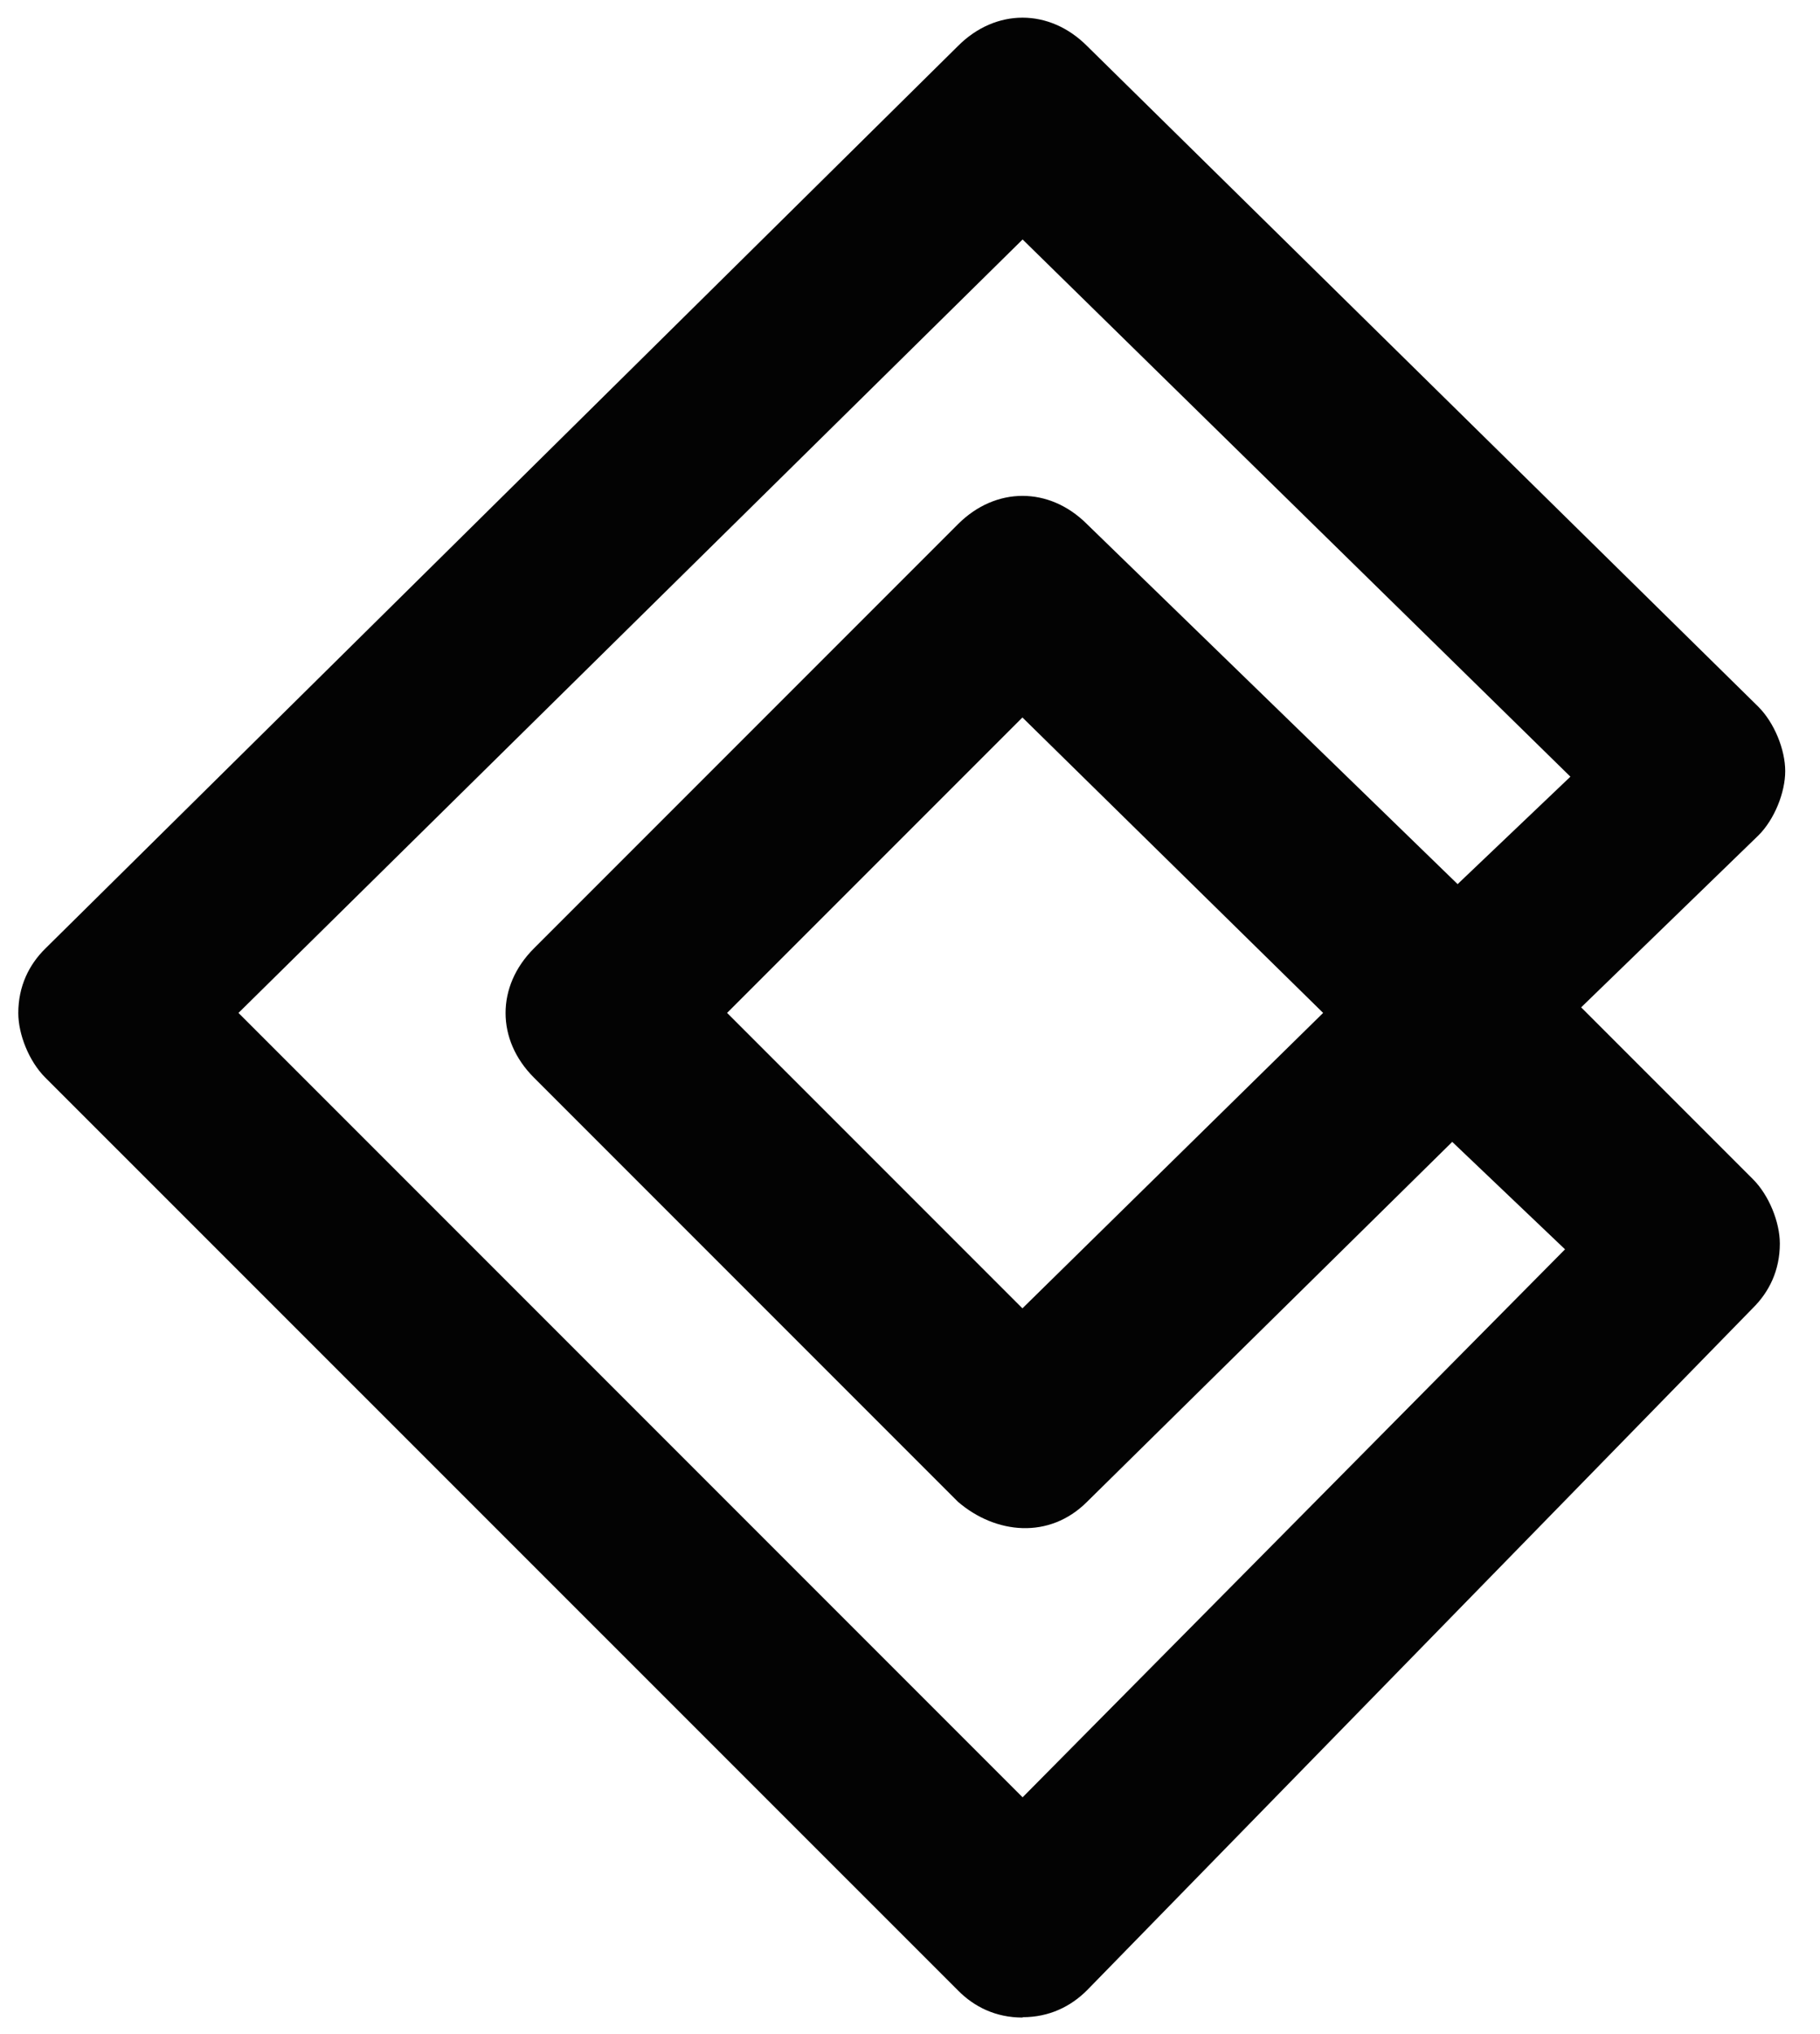 <svg xmlns="http://www.w3.org/2000/svg" id="a" viewBox="0 0 101.5 113.4"><defs><style>      .st0 {        fill: #030303;      }    </style></defs><path class="st0" d="M57.03,112.48c-1.5,0-2.7-.6-3.59-1.5L2.52,60.07c-.9-.9-1.5-2.4-1.5-3.59,0-1.5.6-2.7,1.5-3.59L53.43,2.56c2.1-2.1,5.09-2.1,7.19,0l37.44,36.84c.9.9,1.5,2.4,1.5,3.59s-.6,2.7-1.5,3.59l-9.88,9.58,9.58,9.58c.9.9,1.5,2.4,1.5,3.59,0,1.5-.6,2.7-1.5,3.59l-37.14,38.04c-.9.9-2.1,1.5-3.59,1.5h0v.02ZM13.3,56.47l43.73,43.73,30.25-30.55-6.29-5.99-20.37,20.07c-2.1,2.1-5.09,1.8-7.19,0l-23.66-23.66c-2.1-2.1-2.1-5.09,0-7.19l23.66-23.66c2.1-2.1,5.09-2.1,7.19,0l20.67,20.07,6.29-5.99-30.55-29.95L13.3,56.47ZM40.55,56.47l16.47,16.47,16.77-16.47-16.77-16.47s-16.47,16.47-16.47,16.47Z"></path></svg>